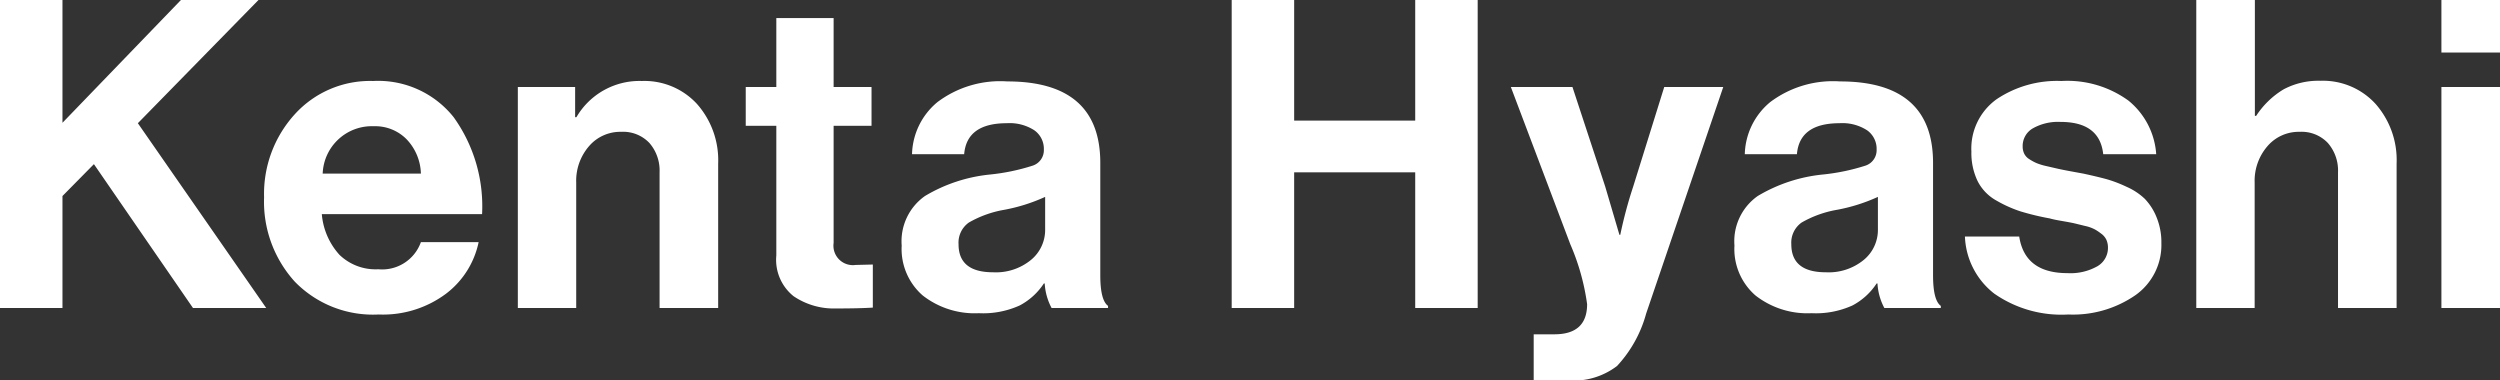 <svg xmlns="http://www.w3.org/2000/svg" width="58.03" height="8.83" viewBox="0 0 58.03 8.83">
  <rect x="0" y="0" width="58.03" height="8.83" fill="#333333" stroke="none"/>
  <path id="パス_2468" data-name="パス 2468" d="M.55,0V-7.15H2V-4.3L4.75-7.15h1.8L3.75-4.29,6.73,0H5.03L2.73-3.34,2-2.6V0ZM9.34.15A2.53,2.53,0,0,1,7.39-.615,2.76,2.76,0,0,1,6.68-2.57a2.742,2.742,0,0,1,.71-1.925A2.358,2.358,0,0,1,9.21-5.27a2.24,2.24,0,0,1,1.87.84,3.543,3.543,0,0,1,.66,2.25H8.02a1.6,1.6,0,0,0,.41.945,1.206,1.206,0,0,0,.9.335.955.955,0,0,0,.99-.63h1.34a2.015,2.015,0,0,1-.76,1.2A2.447,2.447,0,0,1,9.34.15ZM9.23-4.22a1.143,1.143,0,0,0-1.19,1.1h2.28a1.2,1.2,0,0,0-.33-.795A1.021,1.021,0,0,0,9.23-4.22Zm4.67-.91v.7h.03a1.694,1.694,0,0,1,1.52-.84,1.655,1.655,0,0,1,1.28.535,1.97,1.97,0,0,1,.49,1.385V0H15.86V-3.15a.975.975,0,0,0-.235-.68.838.838,0,0,0-.655-.26.956.956,0,0,0-.745.33,1.227,1.227,0,0,0-.3.85V0H12.57V-5.13Zm3.96.9v-.9h.71v-1.6H19.9v1.6h.88v.9H19.9v2.72a.451.451,0,0,0,.51.51l.4-.01v1q-.31.02-.85.02a1.662,1.662,0,0,1-.99-.285,1.08,1.08,0,0,1-.4-.945V-4.23ZM24.96,0a1.366,1.366,0,0,1-.16-.57h-.02a1.52,1.52,0,0,1-.56.51,2.058,2.058,0,0,1-.95.18,1.96,1.96,0,0,1-1.3-.41,1.428,1.428,0,0,1-.49-1.16A1.284,1.284,0,0,1,22.02-2.6a3.644,3.644,0,0,1,1.52-.5,4.818,4.818,0,0,0,.98-.205.377.377,0,0,0,.26-.375.527.527,0,0,0-.22-.445,1.055,1.055,0,0,0-.64-.165q-.93,0-.99.72H21.72a1.62,1.62,0,0,1,.59-1.21,2.422,2.422,0,0,1,1.62-.48q2.16,0,2.16,1.89V-.76q0,.58.18.71V0ZM23.6-.83a1.281,1.281,0,0,0,.885-.29.9.9,0,0,0,.325-.69v-.77a4.046,4.046,0,0,1-.95.3,2.5,2.5,0,0,0-.82.295.571.571,0,0,0-.24.505Q22.8-.83,23.6-.83ZM29.14,0V-7.15h1.45v2.8H33.4v-2.8h1.45V0H33.4V-3.15H30.59V0Zm7.01,1.68V.61h.48q.76,0,.76-.7A5.276,5.276,0,0,0,37-1.48L35.62-5.13h1.43l.76,2.31.33,1.12h.02a10.156,10.156,0,0,1,.3-1.12l.72-2.31h1.37L38.76.13a2.9,2.9,0,0,1-.675,1.215,1.661,1.661,0,0,1-1.135.335ZM44.29,0a1.366,1.366,0,0,1-.16-.57h-.02a1.52,1.52,0,0,1-.56.51,2.058,2.058,0,0,1-.95.18,1.96,1.96,0,0,1-1.3-.41,1.428,1.428,0,0,1-.49-1.16A1.284,1.284,0,0,1,41.35-2.6a3.644,3.644,0,0,1,1.52-.5,4.818,4.818,0,0,0,.98-.205.377.377,0,0,0,.26-.375.527.527,0,0,0-.22-.445,1.055,1.055,0,0,0-.64-.165q-.93,0-.99.72H41.05a1.62,1.62,0,0,1,.59-1.21,2.422,2.422,0,0,1,1.62-.48q2.16,0,2.16,1.89V-.76q0,.58.18.71V0ZM42.93-.83a1.281,1.281,0,0,0,.885-.29.9.9,0,0,0,.325-.69v-.77a4.046,4.046,0,0,1-.95.3,2.5,2.5,0,0,0-.82.295.571.571,0,0,0-.24.505Q42.13-.83,42.93-.83Zm5.63.98a2.727,2.727,0,0,1-1.72-.485,1.761,1.761,0,0,1-.68-1.325h1.26q.13.85,1.12.85a1.269,1.269,0,0,0,.695-.16.491.491,0,0,0,.245-.43.445.445,0,0,0-.035-.18.373.373,0,0,0-.12-.145q-.085-.065-.15-.1a.869.869,0,0,0-.225-.08l-.245-.06q-.085-.02-.29-.055T48.13-2.08a5.968,5.968,0,0,1-.685-.165,2.958,2.958,0,0,1-.555-.25,1.067,1.067,0,0,1-.435-.45,1.5,1.5,0,0,1-.145-.685A1.408,1.408,0,0,1,46.9-4.85,2.519,2.519,0,0,1,48.4-5.27a2.413,2.413,0,0,1,1.555.455A1.753,1.753,0,0,1,50.6-3.57H49.37q-.08-.75-.99-.75a1.192,1.192,0,0,0-.645.15.472.472,0,0,0-.235.42.385.385,0,0,0,.035.165.317.317,0,0,0,.12.13,1.165,1.165,0,0,0,.165.09,1.393,1.393,0,0,0,.23.07l.26.06q.11.025.3.06l.3.055q.32.07.525.125a3.025,3.025,0,0,1,.475.18,1.469,1.469,0,0,1,.425.28,1.343,1.343,0,0,1,.27.42,1.534,1.534,0,0,1,.115.615,1.426,1.426,0,0,1-.6,1.2A2.548,2.548,0,0,1,48.56.15Zm4.33-7.3v2.69h.03a1.971,1.971,0,0,1,.635-.615,1.716,1.716,0,0,1,.855-.2,1.655,1.655,0,0,1,1.28.535,1.97,1.97,0,0,1,.49,1.385V0H54.82V-3.15a.975.975,0,0,0-.235-.68.838.838,0,0,0-.655-.26.956.956,0,0,0-.745.33,1.227,1.227,0,0,0-.3.85V0H51.53V-7.15ZM57.22,0V-5.13h1.36V0Zm0-5.93V-7.15h1.36v1.22Z" transform="translate(-0.55 7.15)" fill="#fff"/>
</svg>
